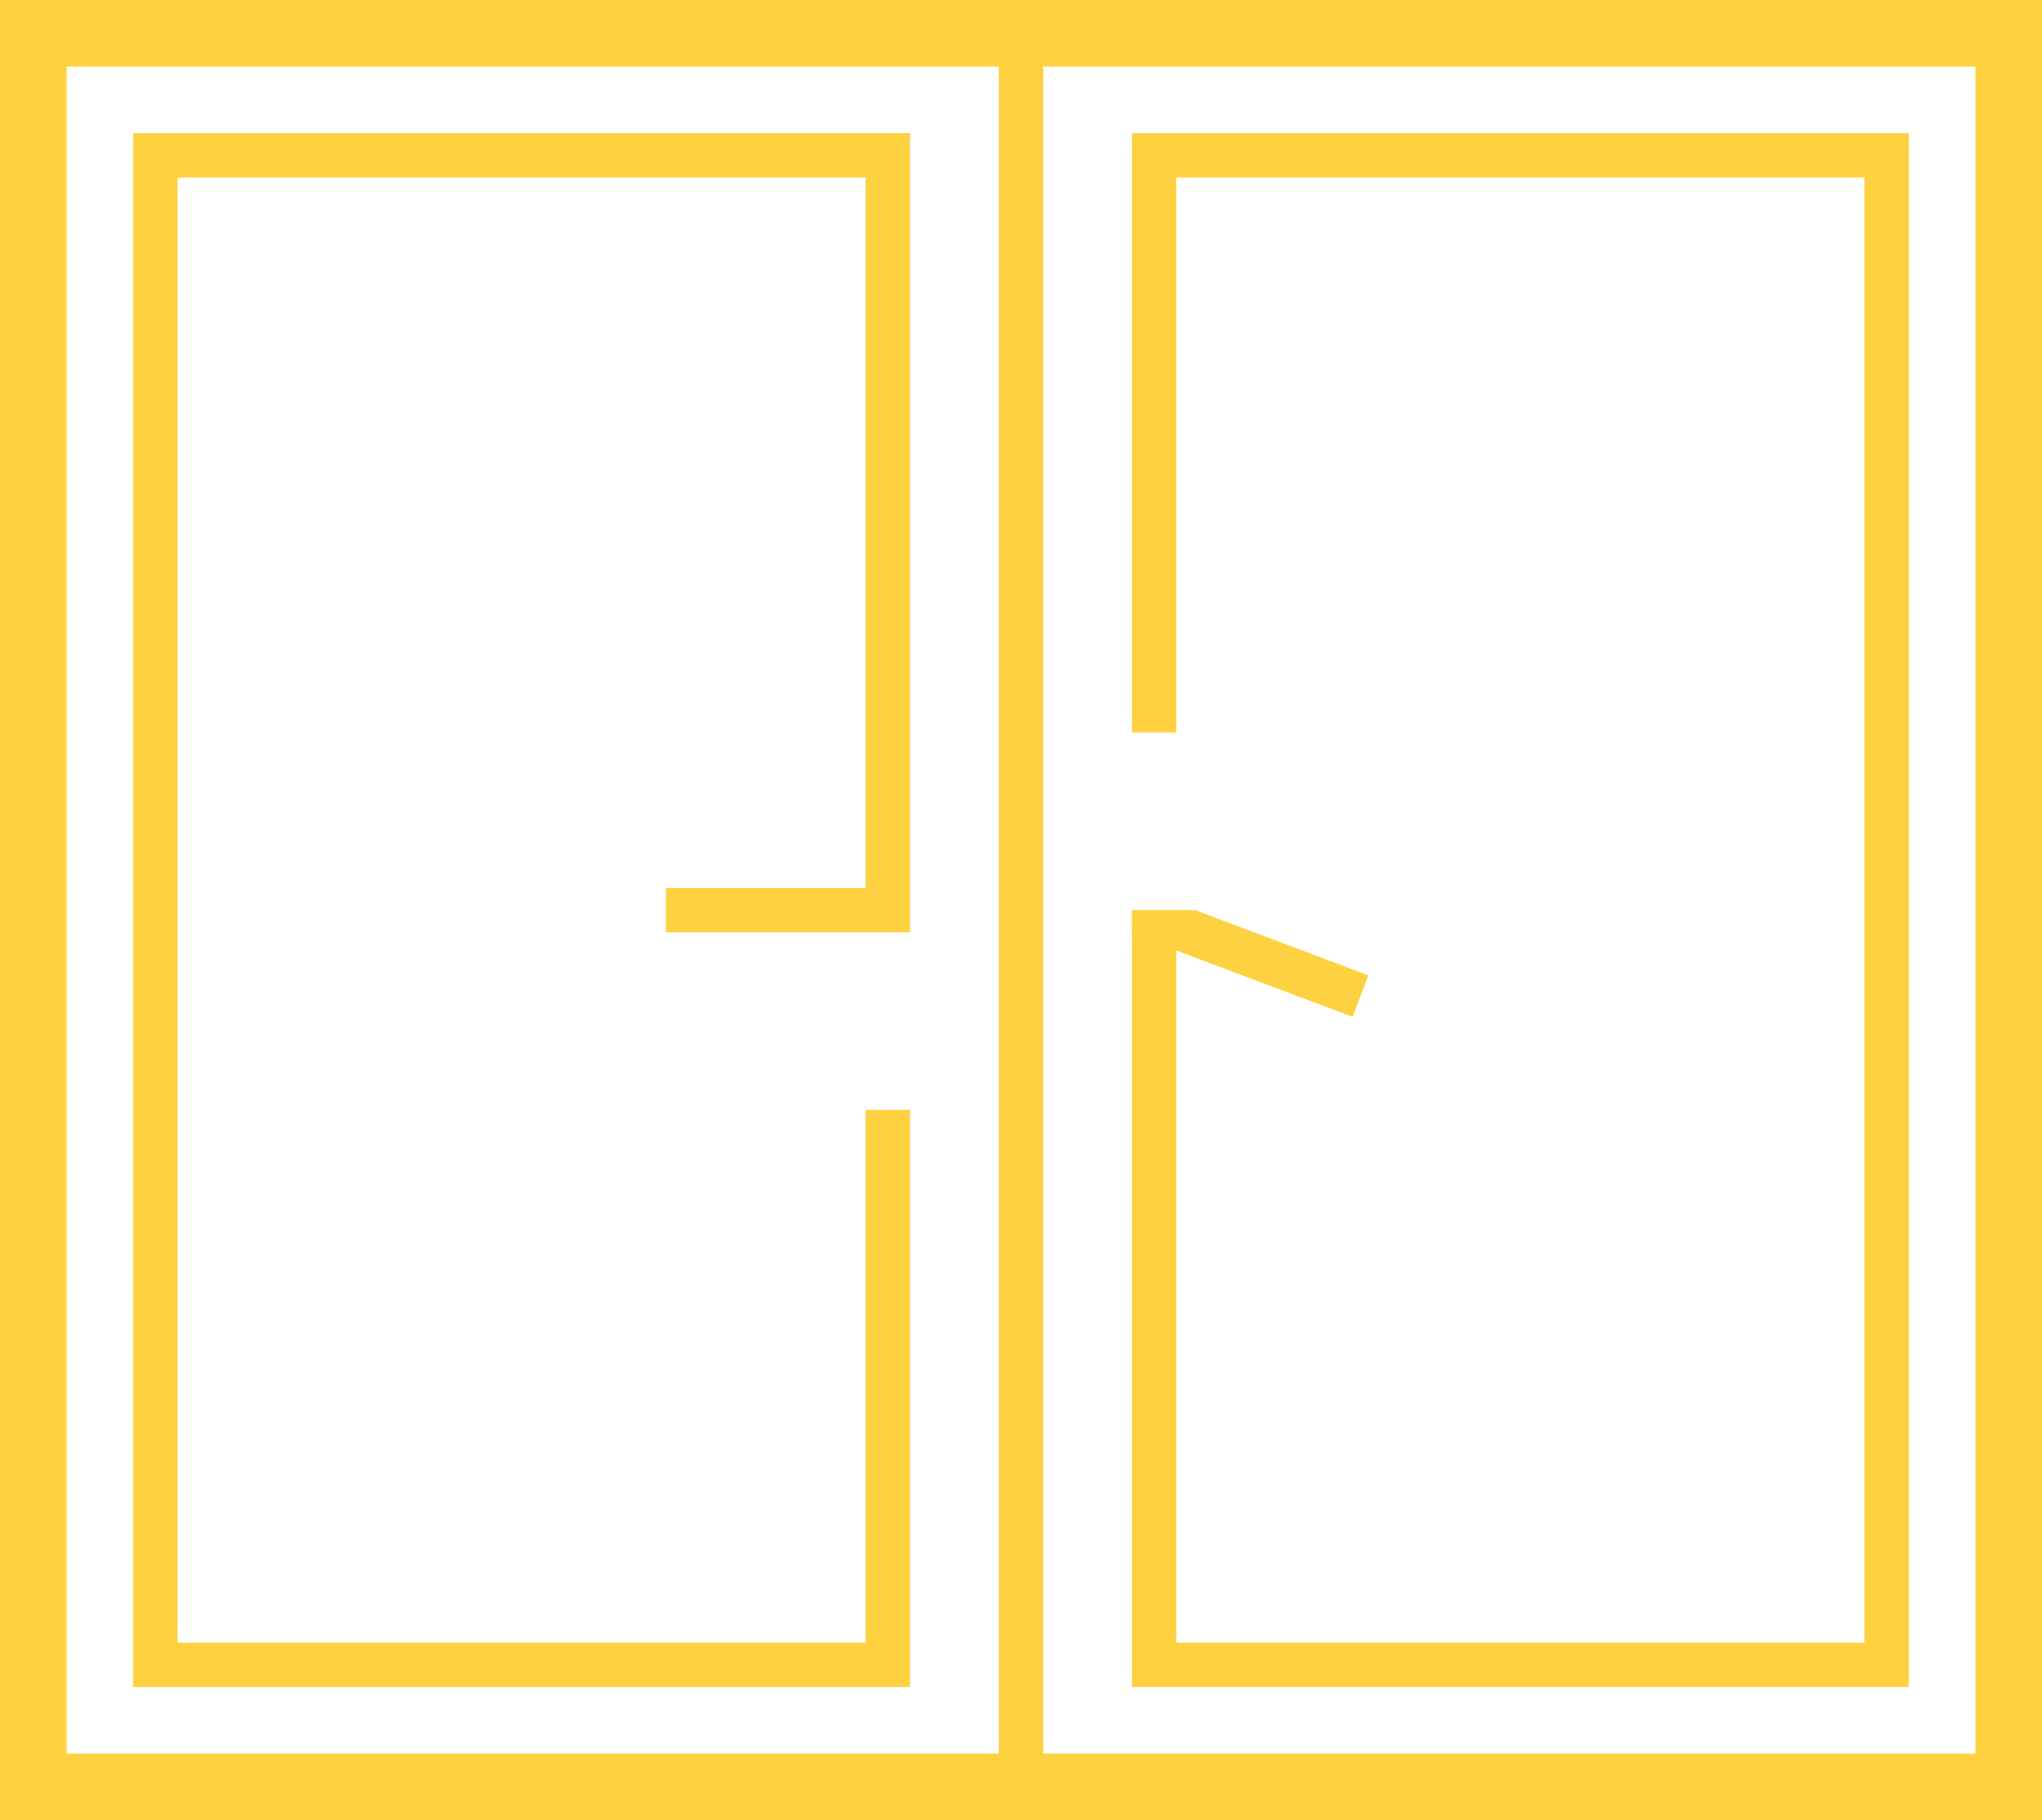 <svg width="92" height="82" viewBox="0 0 92 82" fill="none" xmlns="http://www.w3.org/2000/svg">
<path d="M0 0V82H92V0H0ZM3 3H45V79H3V3ZM89 79H47V3H89V79Z" fill="#FED141"/>
<path d="M60.94 45.81L61.65 43.94L53.85 41H50.99V42.06H51V76H86V6H51V33H53V8H84V74H53V42.82L60.94 45.81Z" fill="#FED141"/>
<path d="M41 42V6H6V76H41V50H39V74H8V8H39V40H30V42H41Z" fill="#FED141"/>
</svg>
